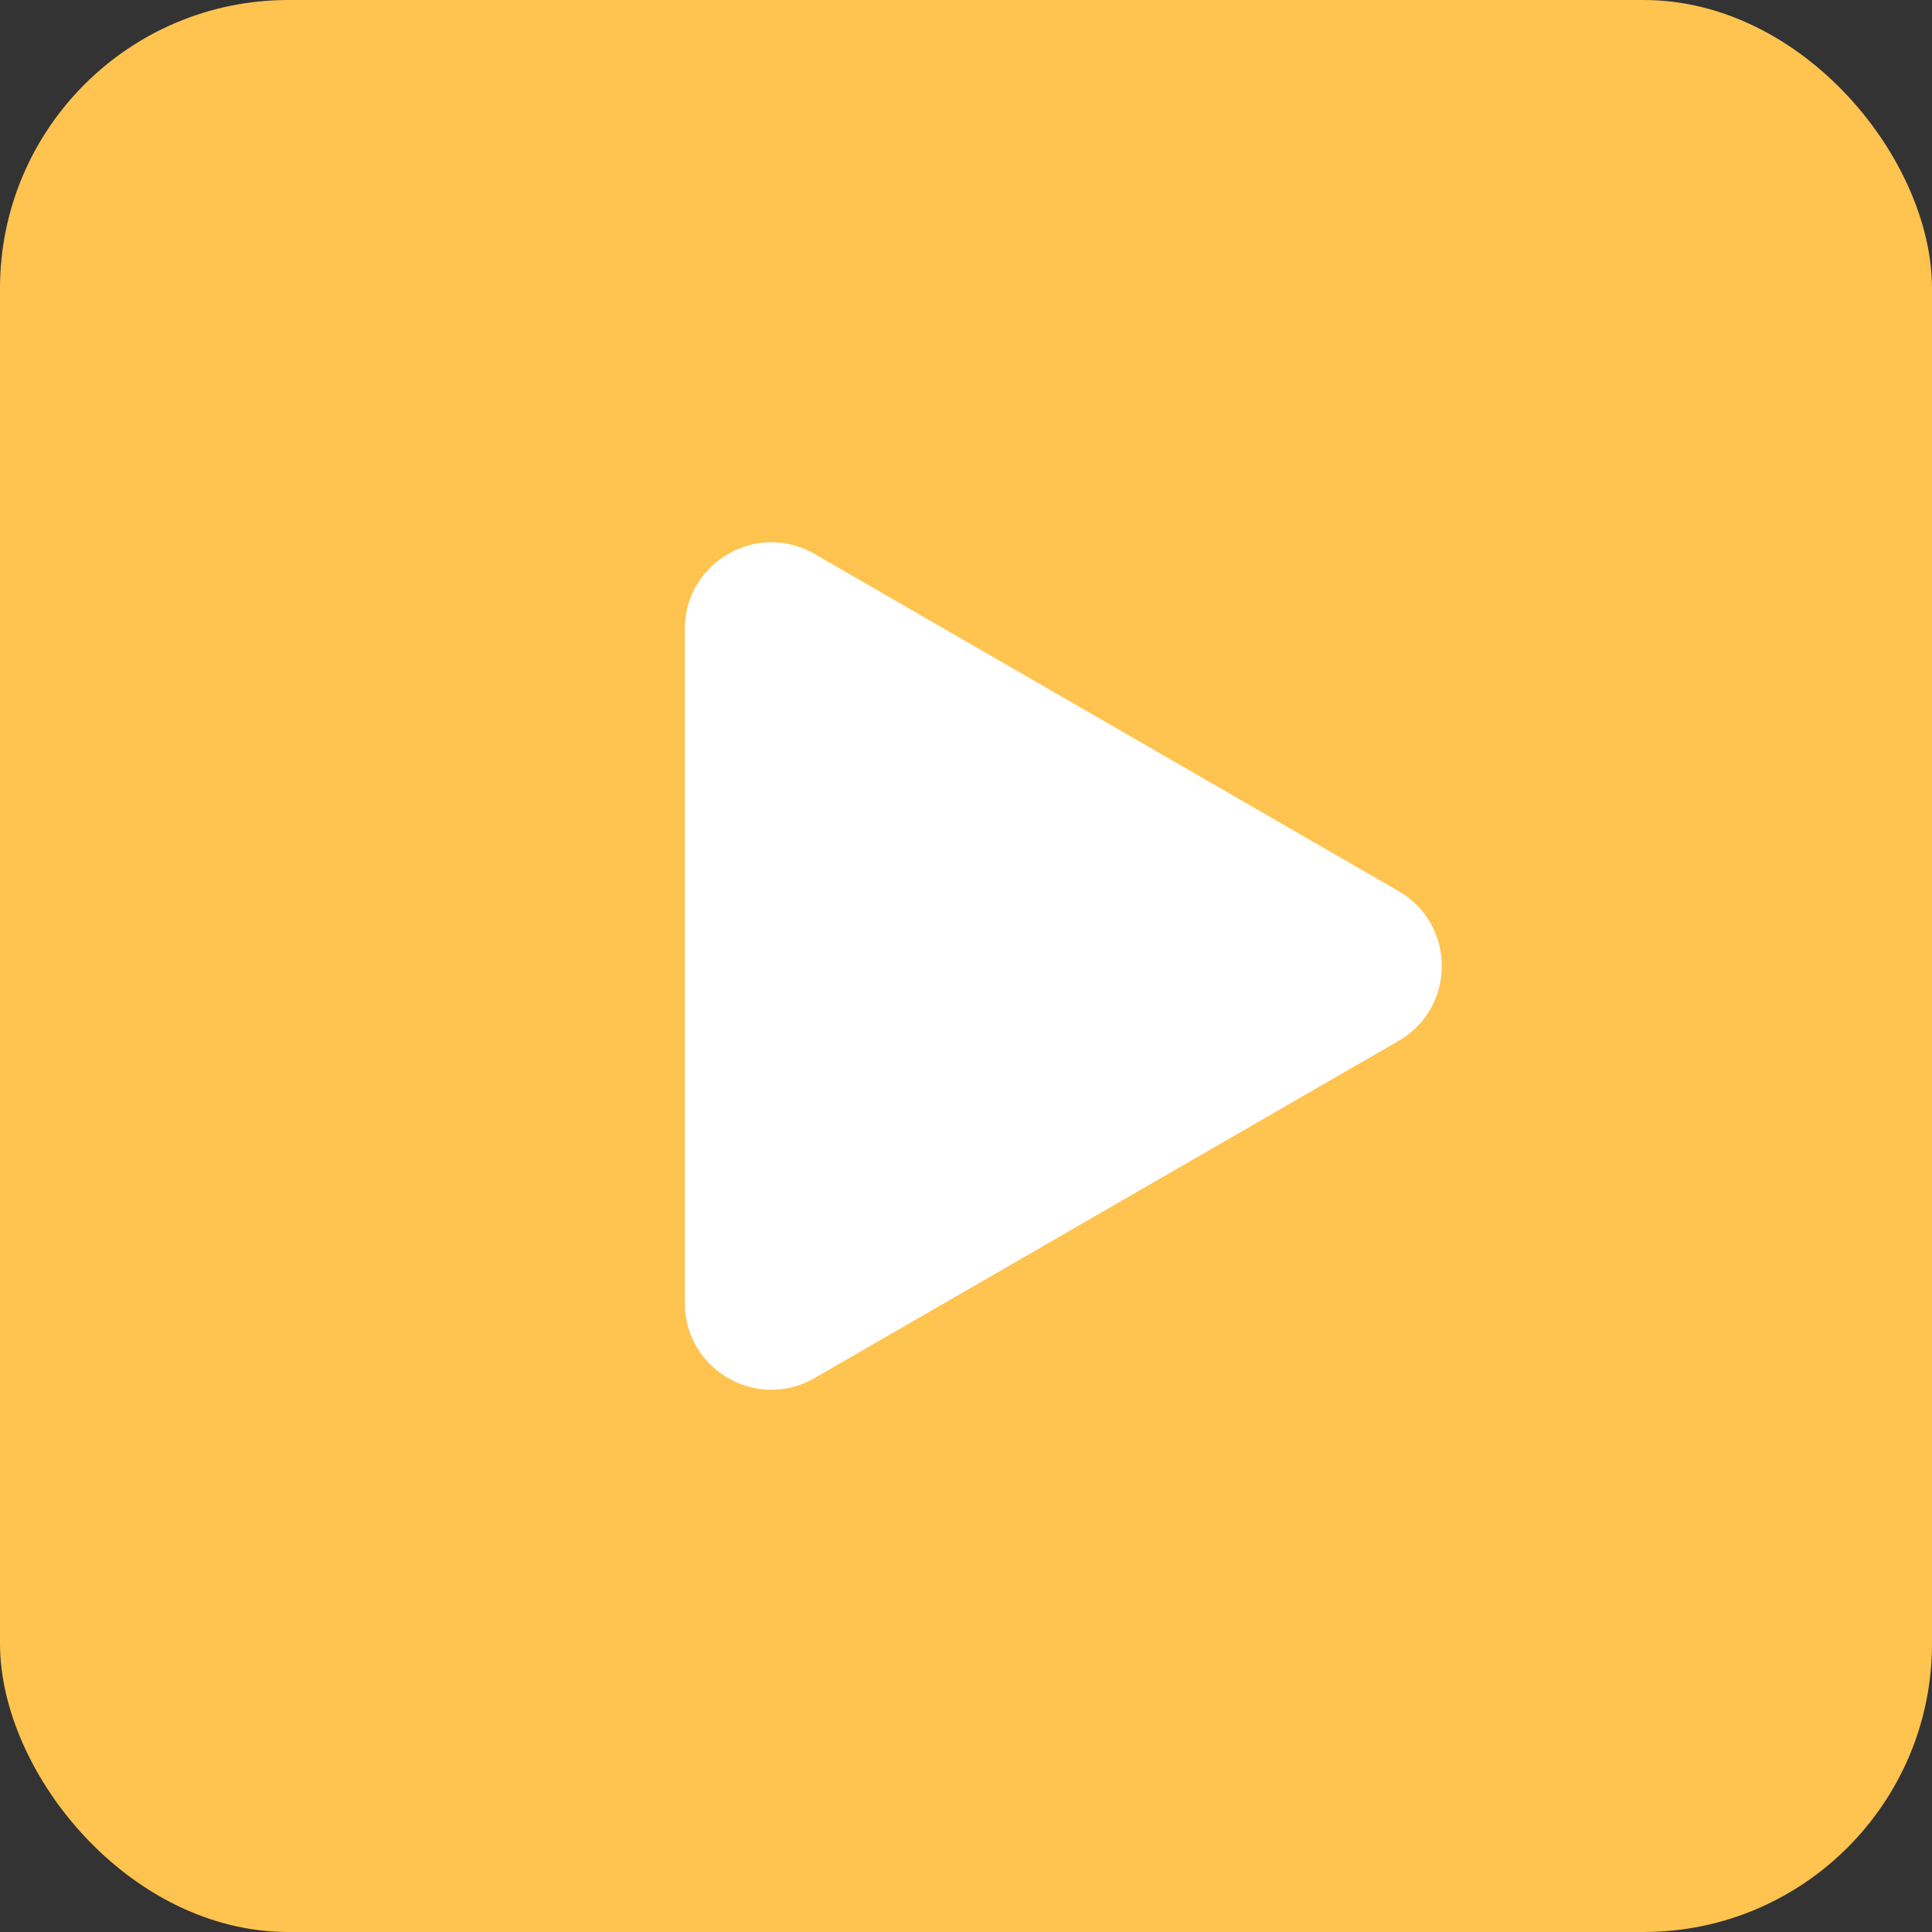 <svg width="67" height="67" viewBox="0 0 67 67" fill="none" xmlns="http://www.w3.org/2000/svg">
<rect x="0" y="0" width="67" height="67" fill="#333333" stroke="none"/>
<g id="Group 1000002942">
<rect id="Rectangle 137" width="67" height="67" rx="10" fill="#FFC34F"/>
<path id="Polygon 2" d="M48.5 30.902C50.5 32.057 50.5 34.943 48.5 36.098L28.25 47.789C26.25 48.944 23.75 47.501 23.75 45.191L23.75 21.809C23.75 19.499 26.25 18.056 28.25 19.211L48.5 30.902Z" fill="white"/>
</g>
</svg>
